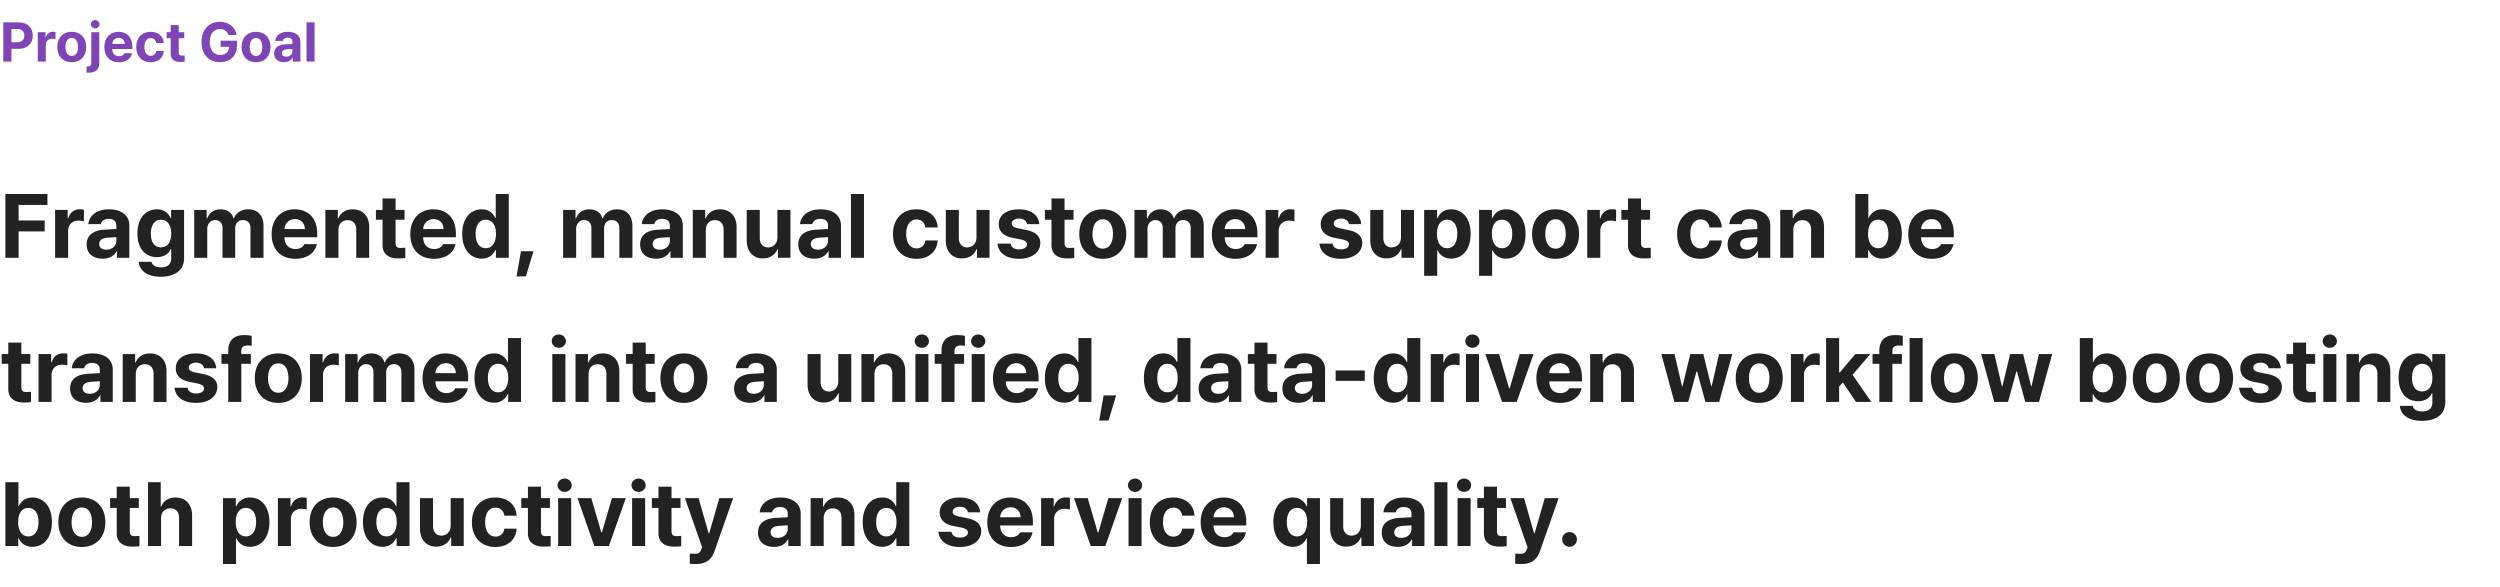 <svg xmlns="http://www.w3.org/2000/svg" width="1440" height="338" fill="none"><path fill="#7F45B7" d="M1.906 35.501V12.876h8.875c5.156 0 8.094 3.156 8.094 7.625 0 4.531-3 7.625-8.219 7.625H6.594v7.375H1.906Zm4.688-11.156h3.312c2.781 0 4.125-1.563 4.125-3.844 0-2.25-1.344-3.781-4.125-3.781H6.594v7.625ZM21.75 35.5V18.532h4.469v2.938h.187c.625-2.094 2.188-3.188 4.094-3.188.469 0 1.063.063 1.469.157v4.125c-.438-.125-1.313-.25-1.969-.25-2.094 0-3.625 1.468-3.625 3.53v9.657H21.75Zm19.563.344c-5.126 0-8.313-3.532-8.313-8.781 0-5.25 3.188-8.75 8.313-8.75 5.124 0 8.343 3.5 8.343 8.75s-3.218 8.78-8.343 8.78Zm.03-3.594c2.376 0 3.594-2.219 3.594-5.187 0-3-1.218-5.22-3.593-5.22-2.407 0-3.657 2.22-3.657 5.22 0 2.968 1.25 5.187 3.657 5.187Zm11.22-13.719h4.624v17.813c0 3.906-2.406 5.531-6.374 5.531l-.938-.031V38.22c.25 0 .406.031.625.031 1.5 0 2.063-.688 2.063-1.969v-17.75Zm2.28-2.218c-1.406 0-2.53-1.063-2.53-2.344 0-1.313 1.124-2.375 2.53-2.375 1.376 0 2.5 1.062 2.5 2.375 0 1.281-1.124 2.344-2.5 2.344Zm13.626 19.53c-5.188 0-8.375-3.374-8.375-8.75 0-5.25 3.218-8.78 8.187-8.78 4.469 0 7.969 2.812 7.969 8.593v1.313H64.656c0 2.562 1.531 4.156 3.906 4.156 1.563 0 2.688-.687 3.157-1.719h4.406c-.656 3.125-3.469 5.188-7.656 5.188Zm-3.813-10.53h7.219c0-2.063-1.438-3.532-3.5-3.532-2.125 0-3.64 1.578-3.719 3.532Zm22.125 10.53c-5.187 0-8.312-3.593-8.312-8.78 0-5.188 3.156-8.75 8.312-8.75 4.375 0 7.344 2.562 7.531 6.437H89.97c-.281-1.688-1.375-2.844-3.125-2.844-2.219 0-3.688 1.875-3.688 5.094 0 3.281 1.438 5.156 3.688 5.156 1.625 0 2.844-1 3.125-2.812h4.344c-.22 3.843-3.032 6.5-7.532 6.5Zm19.344-17.312V22h-3.187v8.281c0 1.344.656 1.688 1.593 1.719.469 0 1.281-.031 1.844-.094v3.656c-.5.094-1.313.157-2.469.157-3.344 0-5.625-1.5-5.594-4.781V22H95.97v-3.469h2.344V14.47h4.625v4.062h3.187Zm25.406 1.625c-.625-2.125-2.343-3.437-4.812-3.437-3.5 0-5.875 2.687-5.875 7.437 0 4.782 2.312 7.5 5.906 7.5 3.234 0 5.156-1.828 5.219-4.687h-4.907v-3.531h9.438v2.812c0 5.937-4.062 9.562-9.781 9.562-6.344 0-10.657-4.437-10.657-11.593 0-7.344 4.594-11.656 10.563-11.656 5.094 0 9.031 3.124 9.656 7.593h-4.75Zm15.938 15.688c-5.125 0-8.313-3.532-8.313-8.781 0-5.25 3.188-8.75 8.313-8.75s8.343 3.5 8.343 8.75-3.218 8.78-8.343 8.78Zm.031-3.594c2.375 0 3.594-2.219 3.594-5.187 0-3-1.219-5.22-3.594-5.22-2.406 0-3.656 2.22-3.656 5.22 0 2.968 1.25 5.187 3.656 5.187Zm10.406-1.5c0-3.781 3.063-5.031 6.313-5.219 1.219-.078 3.5-.187 4.219-.218v-1.375c-.032-1.407-1-2.25-2.719-2.25-1.563 0-2.563.718-2.813 1.875H158.5c.281-2.938 2.844-5.25 7.344-5.25 3.687 0 7.187 1.656 7.187 5.75V35.5h-4.375v-2.344h-.125c-.843 1.563-2.437 2.657-4.969 2.657-3.25 0-5.656-1.688-5.656-5.063Zm4.438-.125c0 1.313 1.062 2 2.531 2 2.094 0 3.594-1.406 3.563-3.187v-1.25c-.704.03-2.672.14-3.469.218-1.594.157-2.625.907-2.625 2.219Zm18.844-17.75V35.5h-4.626V12.876h4.626Z"/><path fill="#222" d="M3.098 148.501v-36.766H27.32v6.297H10.715v8.938h15.031v6.297H10.715v15.234H3.098Zm28.64 0v-27.574H39v4.773h.305c1.015-3.402 3.554-5.179 6.652-5.179.762 0 1.727.101 2.387.253v6.704c-.711-.204-2.133-.407-3.2-.407-3.402 0-5.89 2.387-5.89 5.739v15.691h-7.516Zm18.18-7.719c0-6.144 4.977-8.176 10.258-8.48a461.57 461.57 0 0 1 6.855-.356v-2.234c-.05-2.285-1.625-3.656-4.418-3.656-2.539 0-4.164 1.168-4.57 3.047h-7.16c.457-4.774 4.62-8.532 11.933-8.532 5.993 0 11.68 2.692 11.68 9.344v18.586h-7.11v-3.809h-.202c-1.371 2.539-3.961 4.317-8.075 4.317-5.28 0-9.191-2.742-9.191-8.227Zm7.21-.203c0 2.133 1.727 3.25 4.114 3.25 3.402 0 5.84-2.285 5.79-5.18v-2.031c-1.143.051-4.342.229-5.637.356-2.59.254-4.266 1.472-4.266 3.605Zm35.497 18.84c-7.617 0-12.29-3.402-12.746-8.633h7.414c.406 2.184 2.488 3.199 5.484 3.199 3.504 0 5.84-1.472 5.84-5.332v-5.027h-.355c-1.016 2.234-3.453 4.469-7.871 4.469-6.247 0-11.223-4.367-11.223-13.559 0-9.344 5.129-13.965 11.223-13.965 4.62 0 6.855 2.742 7.87 4.977h.305v-4.621h7.465v27.879c0 7.007-5.586 10.613-13.406 10.613Zm.102-16.961c3.757 0 5.89-2.945 5.89-7.82 0-4.926-2.133-8.075-5.89-8.075-3.809 0-5.84 3.301-5.84 8.075 0 4.773 2.031 7.82 5.84 7.82Zm19.144 6.043v-27.574h7.16v4.824h.305c1.168-3.199 3.961-5.18 7.668-5.18 3.808 0 6.601 1.981 7.516 5.18h.253c1.168-3.148 4.266-5.18 8.329-5.18 5.128 0 8.683 3.403 8.683 9.395v18.535h-7.515v-17.063c0-3.148-1.829-4.671-4.317-4.671-2.844 0-4.469 1.98-4.469 4.875v16.859h-7.312v-17.266c0-2.742-1.727-4.468-4.266-4.468-2.539 0-4.519 2.031-4.519 5.179v16.555h-7.516Zm58.195.559c-8.429 0-13.609-5.485-13.609-14.219 0-8.531 5.231-14.27 13.305-14.27 7.261 0 12.949 4.571 12.949 13.965v2.133h-18.84c0 4.164 2.488 6.754 6.348 6.754 2.539 0 4.367-1.117 5.129-2.793h7.16c-1.067 5.078-5.637 8.43-12.442 8.43Zm-6.195-17.114h11.731c0-3.351-2.336-5.738-5.688-5.738-3.453 0-5.916 2.564-6.043 5.738Zm31.078.61v15.945h-7.515v-27.574h7.16v4.824h.304c1.27-3.199 4.215-5.18 8.278-5.18 5.738 0 9.547 3.91 9.496 10.36v17.57h-7.465v-16.25c0-3.402-1.879-5.434-4.977-5.434-3.148 0-5.281 2.082-5.281 5.739Zm38.086-11.629v5.636h-5.18v13.458c0 2.183 1.067 2.742 2.59 2.792.762 0 2.082-.05 2.996-.152v5.942c-.812.152-2.132.253-4.011.253-5.434 0-9.141-2.437-9.09-7.769v-14.524h-3.809v-5.636h3.809v-6.602h7.515v6.602h5.18Zm16.91 28.133c-8.429 0-13.609-5.485-13.609-14.219 0-8.531 5.23-14.27 13.305-14.27 7.261 0 12.949 4.571 12.949 13.965v2.133h-18.84c0 4.164 2.488 6.754 6.348 6.754 2.539 0 4.367-1.117 5.129-2.793h7.16c-1.067 5.078-5.637 8.43-12.442 8.43Zm-6.195-17.114h11.73c0-3.351-2.335-5.738-5.687-5.738-3.453 0-5.916 2.564-6.043 5.738Zm33.719 17.012c-6.297 0-11.223-5.027-11.223-14.219 0-9.445 5.129-14.168 11.223-14.168 4.621 0 6.804 2.742 7.82 4.977h.254v-13.813h7.516v36.766h-7.414v-4.418h-.356c-1.066 2.285-3.351 4.875-7.82 4.875Zm2.336-5.992c3.757 0 5.89-3.301 5.89-8.278 0-4.976-2.133-8.125-5.89-8.125-3.809 0-5.84 3.301-5.84 8.125 0 4.875 2.031 8.278 5.84 8.278Zm27.472 1.777-4.367 14.473h-5.383l2.539-14.473h7.211Zm17.063 3.758v-27.574h7.16v4.824h.305c1.168-3.199 3.961-5.18 7.668-5.18 3.808 0 6.601 1.981 7.515 5.18h.254c1.168-3.148 4.266-5.18 8.328-5.18 5.129 0 8.684 3.403 8.684 9.395v18.535h-7.516v-17.063c0-3.148-1.828-4.671-4.316-4.671-2.844 0-4.469 1.98-4.469 4.875v16.859h-7.312v-17.266c0-2.742-1.727-4.468-4.266-4.468-2.539 0-4.52 2.031-4.52 5.179v16.555h-7.515Zm44.383-7.719c0-6.144 4.976-8.176 10.257-8.48 1.981-.127 5.688-.305 6.856-.356v-2.234c-.051-2.285-1.625-3.656-4.418-3.656-2.539 0-4.164 1.168-4.57 3.047h-7.16c.457-4.774 4.621-8.532 11.933-8.532 5.992 0 11.68 2.692 11.68 9.344v18.586h-7.11v-3.809h-.203c-1.371 2.539-3.961 4.317-8.074 4.317-5.281 0-9.191-2.742-9.191-8.227Zm7.211-.203c0 2.133 1.726 3.25 4.113 3.25 3.402 0 5.84-2.285 5.789-5.18v-2.031c-1.143.051-4.342.229-5.637.356-2.59.254-4.265 1.472-4.265 3.605Zm30.621-8.023v15.945h-7.516v-27.574h7.16v4.824h.305c1.269-3.199 4.215-5.18 8.277-5.18 5.739 0 9.547 3.91 9.496 10.36v17.57h-7.465v-16.25c0-3.402-1.878-5.434-4.976-5.434-3.148 0-5.281 2.082-5.281 5.739Zm41.234 4.215v-15.844h7.516v27.574h-7.211v-4.977h-.305c-1.269 3.2-4.215 5.332-8.379 5.332-5.535 0-9.293-3.91-9.293-10.359v-17.57h7.516v16.25c0 3.25 1.879 5.332 4.824 5.332 2.742 0 5.332-1.981 5.332-5.738Zm12.035 4.011c0-6.144 4.977-8.176 10.258-8.48 1.98-.127 5.688-.305 6.856-.356v-2.234c-.051-2.285-1.626-3.656-4.418-3.656-2.54 0-4.165 1.168-4.571 3.047h-7.16c.457-4.774 4.621-8.532 11.934-8.532 5.992 0 11.679 2.692 11.679 9.344v18.586h-7.109v-3.809h-.203c-1.371 2.539-3.961 4.317-8.074 4.317-5.282 0-9.192-2.742-9.192-8.227Zm7.211-.203c0 2.133 1.727 3.25 4.113 3.25 3.403 0 5.84-2.285 5.79-5.18v-2.031c-1.143.051-4.342.229-5.637.356-2.59.254-4.266 1.472-4.266 3.605Zm30.621-28.844v36.766h-7.515v-36.766h7.515Zm30.215 37.325c-8.43 0-13.508-5.84-13.508-14.27s5.129-14.219 13.508-14.219c7.109 0 11.934 4.164 12.238 10.461h-7.058c-.457-2.742-2.235-4.621-5.078-4.621-3.606 0-5.993 3.047-5.993 8.277 0 5.333 2.336 8.379 5.993 8.379 2.64 0 4.621-1.625 5.078-4.57h7.058c-.355 6.246-4.925 10.563-12.238 10.563Zm34.582-12.289v-15.844h7.516v27.574h-7.211v-4.977h-.305c-1.269 3.2-4.215 5.332-8.379 5.332-5.535 0-9.293-3.91-9.293-10.359v-17.57h7.516v16.25c0 3.25 1.879 5.332 4.824 5.332 2.742 0 5.332-1.981 5.332-5.738Zm29.098-7.668c-.305-1.93-2.031-3.2-4.52-3.2-2.437 0-4.316 1.168-4.265 2.844-.051 1.219.964 2.184 3.554 2.742l4.926 1.016c5.332 1.117 7.922 3.504 7.973 7.465-.051 5.433-4.926 9.09-12.239 9.09-7.464 0-11.832-3.352-12.441-8.735h7.566c.356 2.184 2.133 3.301 4.875 3.301 2.743 0 4.571-1.117 4.571-2.895 0-1.421-1.168-2.285-3.758-2.843l-4.57-.914c-5.231-1.016-7.973-3.758-7.922-7.821-.051-5.281 4.519-8.582 11.629-8.582 6.957 0 11.273 3.301 11.679 8.532h-7.058Zm26.812-8.176v5.636h-5.179v13.458c0 2.183 1.066 2.742 2.589 2.792.762 0 2.082-.05 2.997-.152v5.942c-.813.152-2.133.253-4.012.253-5.434 0-9.141-2.437-9.09-7.769v-14.524h-3.809v-5.636h3.809v-6.602h7.516v6.602h5.179Zm16.809 28.133c-8.328 0-13.508-5.739-13.508-14.27 0-8.531 5.18-14.219 13.508-14.219s13.558 5.688 13.558 14.219c0 8.531-5.23 14.27-13.558 14.27Zm.051-5.84c3.859 0 5.839-3.606 5.839-8.43 0-4.875-1.98-8.48-5.839-8.48-3.911 0-5.942 3.605-5.942 8.48 0 4.824 2.031 8.43 5.942 8.43Zm18.23 5.281v-27.574h7.16v4.824h.305c1.168-3.199 3.961-5.18 7.668-5.18 3.809 0 6.602 1.981 7.516 5.18h.253c1.168-3.148 4.266-5.18 8.329-5.18 5.128 0 8.683 3.403 8.683 9.395v18.535h-7.515v-17.063c0-3.148-1.829-4.671-4.317-4.671-2.844 0-4.469 1.98-4.469 4.875v16.859h-7.312v-17.266c0-2.742-1.727-4.468-4.266-4.468-2.539 0-4.519 2.031-4.519 5.179v16.555h-7.516Zm58.195.559c-8.429 0-13.609-5.485-13.609-14.219 0-8.531 5.231-14.27 13.305-14.27 7.261 0 12.949 4.571 12.949 13.965v2.133h-18.84c0 4.164 2.488 6.754 6.348 6.754 2.539 0 4.367-1.117 5.129-2.793h7.16c-1.067 5.078-5.637 8.43-12.442 8.43Zm-6.195-17.114h11.731c0-3.351-2.336-5.738-5.688-5.738-3.453 0-5.916 2.564-6.043 5.738Zm23.563 16.555v-27.574h7.261v4.773h.305c1.016-3.402 3.555-5.179 6.652-5.179.762 0 1.727.101 2.387.253v6.704c-.711-.204-2.133-.407-3.199-.407-3.402 0-5.891 2.387-5.891 5.739v15.691h-7.515Zm47.988-19.398c-.305-1.93-2.031-3.2-4.52-3.2-2.437 0-4.316 1.168-4.265 2.844-.051 1.219.965 2.184 3.554 2.742l4.926 1.016c5.332 1.117 7.922 3.504 7.973 7.465-.051 5.433-4.926 9.09-12.238 9.09-7.465 0-11.832-3.352-12.442-8.735h7.567c.355 2.184 2.132 3.301 4.875 3.301 2.742 0 4.57-1.117 4.57-2.895 0-1.421-1.168-2.285-3.758-2.843l-4.57-.914c-5.231-1.016-7.973-3.758-7.922-7.821-.051-5.281 4.519-8.582 11.629-8.582 6.957 0 11.273 3.301 11.679 8.532h-7.058Zm29.961 7.668v-15.844h7.515v27.574h-7.21v-4.977h-.305c-1.27 3.2-4.215 5.332-8.379 5.332-5.535 0-9.293-3.91-9.293-10.359v-17.57h7.516v16.25c0 3.25 1.879 5.332 4.824 5.332 2.742 0 5.332-1.981 5.332-5.738Zm13.355 22.089v-37.933h7.414v4.621h.305c1.016-2.235 3.25-4.977 7.871-4.977 6.094 0 11.172 4.723 11.172 14.168 0 9.192-4.875 14.219-11.172 14.219-4.519 0-6.805-2.59-7.871-4.875h-.203v14.777h-7.516Zm7.364-24.172c0 4.977 2.132 8.278 5.839 8.278 3.86 0 5.891-3.403 5.891-8.278 0-4.824-2.031-8.125-5.891-8.125-3.757 0-5.839 3.149-5.839 8.125Zm24.273 24.172v-37.933h7.414v4.621h.305c1.015-2.235 3.25-4.977 7.871-4.977 6.094 0 11.172 4.723 11.172 14.168 0 9.192-4.875 14.219-11.172 14.219-4.52 0-6.805-2.59-7.871-4.875h-.203v14.777h-7.516Zm7.363-24.172c0 4.977 2.133 8.278 5.84 8.278 3.86 0 5.891-3.403 5.891-8.278 0-4.824-2.031-8.125-5.891-8.125-3.758 0-5.84 3.149-5.84 8.125Zm36.664 14.372c-8.328 0-13.507-5.739-13.507-14.27 0-8.531 5.179-14.219 13.507-14.219s13.559 5.688 13.559 14.219c0 8.531-5.231 14.27-13.559 14.27Zm.051-5.84c3.86 0 5.84-3.606 5.84-8.43 0-4.875-1.98-8.48-5.84-8.48-3.91 0-5.941 3.605-5.941 8.48 0 4.824 2.031 8.43 5.941 8.43Zm18.231 5.281v-27.574h7.261v4.773h.305c1.016-3.402 3.555-5.179 6.652-5.179.762 0 1.727.101 2.387.253v6.704c-.711-.204-2.133-.407-3.199-.407-3.402 0-5.891 2.387-5.891 5.739v15.691h-7.515Zm36.156-27.574v5.636h-5.18v13.458c0 2.183 1.067 2.742 2.59 2.792.762 0 2.082-.05 2.996-.152v5.942c-.812.152-2.133.253-4.012.253-5.433 0-9.14-2.437-9.089-7.769v-14.524h-3.809v-5.636h3.809v-6.602h7.515v6.602h5.18Zm29.098 28.133c-8.43 0-13.508-5.84-13.508-14.27s5.129-14.219 13.508-14.219c7.109 0 11.933 4.164 12.238 10.461h-7.059c-.457-2.742-2.234-4.621-5.078-4.621-3.605 0-5.992 3.047-5.992 8.277 0 5.333 2.336 8.379 5.992 8.379 2.641 0 4.621-1.625 5.078-4.57h7.059c-.356 6.246-4.926 10.563-12.238 10.563Zm15.589-8.278c0-6.144 4.981-8.176 10.261-8.48 1.98-.127 5.68-.305 6.85-.356v-2.234c-.05-2.285-1.62-3.656-4.42-3.656-2.53 0-4.16 1.168-4.57 3.047h-7.156c.457-4.774 4.626-8.532 11.936-8.532 5.99 0 11.68 2.692 11.68 9.344v18.586h-7.11v-3.809h-.2c-1.38 2.539-3.97 4.317-8.08 4.317-5.28 0-9.191-2.742-9.191-8.227Zm7.211-.203c0 2.133 1.73 3.25 4.11 3.25 3.41 0 5.84-2.285 5.79-5.18v-2.031c-1.14.051-4.34.229-5.63.356-2.59.254-4.27 1.472-4.27 3.605Zm30.62-8.023v15.945h-7.51v-27.574h7.16v4.824h.3c1.27-3.199 4.22-5.18 8.28-5.18 5.74 0 9.54 3.91 9.49 10.36v17.57h-7.46v-16.25c0-3.402-1.88-5.434-4.98-5.434-3.15 0-5.28 2.082-5.28 5.739Zm35.7 15.945v-36.766h7.52v13.813h.2c1.07-2.235 3.25-4.977 7.87-4.977 6.09 0 11.22 4.723 11.22 14.168 0 9.192-4.92 14.219-11.22 14.219-4.52 0-6.8-2.59-7.87-4.875h-.31v4.418h-7.41Zm7.36-13.813c0 4.977 2.14 8.278 5.84 8.278 3.86 0 5.89-3.403 5.89-8.278 0-4.824-2.03-8.125-5.89-8.125-3.75 0-5.84 3.149-5.84 8.125Zm36.77 14.372c-8.43 0-13.61-5.485-13.61-14.219 0-8.531 5.23-14.27 13.3-14.27 7.27 0 12.95 4.571 12.95 13.965v2.133h-18.84c0 4.164 2.49 6.754 6.35 6.754 2.54 0 4.37-1.117 5.13-2.793h7.16c-1.07 5.078-5.64 8.43-12.44 8.43Zm-6.2-17.114h11.73c0-3.351-2.33-5.738-5.68-5.738-3.46 0-5.92 2.564-6.05 5.738ZM17.469 203.927v5.636h-5.18v13.458c0 2.183 1.066 2.742 2.59 2.792.762 0 2.082-.05 2.996-.152v5.942c-.813.152-2.133.253-4.012.253-5.433 0-9.14-2.437-9.09-7.769v-14.524H.965v-5.636h3.808v-6.602h7.516v6.602h5.18Zm4.722 27.574v-27.574h7.262v4.773h.305c1.015-3.402 3.555-5.179 6.652-5.179.762 0 1.727.101 2.387.253v6.704c-.711-.204-2.133-.407-3.2-.407-3.402 0-5.89 2.387-5.89 5.739v15.691h-7.516Zm18.18-7.719c0-6.144 4.977-8.176 10.258-8.48a461.2 461.2 0 0 1 6.855-.356v-2.234c-.05-2.285-1.625-3.656-4.418-3.656-2.539 0-4.164 1.168-4.57 3.047h-7.16c.457-4.774 4.621-8.532 11.934-8.532 5.992 0 11.68 2.692 11.68 9.344v18.586h-7.11v-3.809h-.203c-1.371 2.539-3.961 4.317-8.075 4.317-5.28 0-9.19-2.742-9.19-8.227Zm7.211-.203c0 2.133 1.727 3.25 4.113 3.25 3.403 0 5.84-2.285 5.79-5.18v-2.031c-1.143.051-4.342.229-5.637.356-2.59.254-4.266 1.472-4.266 3.605Zm30.621-8.023v15.945h-7.516v-27.574h7.16v4.824h.305c1.27-3.199 4.215-5.18 8.278-5.18 5.738 0 9.547 3.91 9.496 10.36v17.57H88.46v-16.25c0-3.402-1.879-5.434-4.977-5.434-3.148 0-5.28 2.082-5.28 5.739Zm39.305-3.453c-.305-1.93-2.031-3.2-4.52-3.2-2.437 0-4.316 1.168-4.265 2.844-.051 1.219.965 2.184 3.554 2.742l4.926 1.016c5.332 1.117 7.922 3.504 7.973 7.465-.051 5.433-4.926 9.09-12.238 9.09-7.465 0-11.833-3.352-12.442-8.735h7.566c.356 2.184 2.133 3.301 4.876 3.301 2.742 0 4.57-1.117 4.57-2.895 0-1.421-1.168-2.285-3.758-2.843l-4.57-.914c-5.231-1.016-7.973-3.758-7.922-7.821-.051-5.281 4.519-8.582 11.629-8.582 6.957 0 11.273 3.301 11.679 8.532h-7.058Zm26.965-8.176v5.636h-5.485v21.938h-7.515v-21.938h-3.911v-5.636h3.911v-2.082c0-5.789 3.504-8.836 9.039-8.836 1.726 0 3.148.152 4.468.457v5.687c-1.066-.101-1.878-.152-2.285-.152-2.437 0-3.707.965-3.707 3.25v1.676h5.485Zm15.793 28.133c-8.328 0-13.508-5.739-13.508-14.27 0-8.531 5.18-14.219 13.508-14.219s13.558 5.688 13.558 14.219c0 8.531-5.23 14.27-13.558 14.27Zm.05-5.84c3.86 0 5.84-3.606 5.84-8.43 0-4.875-1.98-8.48-5.84-8.48-3.91 0-5.941 3.605-5.941 8.48 0 4.824 2.031 8.43 5.941 8.43Zm18.231 5.281v-27.574h7.262v4.773h.304c1.016-3.402 3.555-5.179 6.653-5.179.761 0 1.726.101 2.386.253v6.704c-.711-.204-2.132-.407-3.199-.407-3.402 0-5.891 2.387-5.891 5.739v15.691h-7.515Zm20.262 0v-27.574h7.16v4.824h.304c1.168-3.199 3.961-5.18 7.668-5.18 3.809 0 6.602 1.981 7.516 5.18h.254c1.168-3.148 4.266-5.18 8.328-5.18 5.129 0 8.684 3.403 8.684 9.395v18.535h-7.516v-17.063c0-3.148-1.828-4.671-4.316-4.671-2.844 0-4.469 1.98-4.469 4.875v16.859h-7.313v-17.266c0-2.742-1.726-4.468-4.265-4.468-2.539 0-4.52 2.031-4.52 5.179v16.555h-7.515Zm58.195.559c-8.43 0-13.609-5.485-13.609-14.219 0-8.531 5.23-14.27 13.304-14.27 7.262 0 12.949 4.571 12.949 13.965v2.133h-18.839c0 4.164 2.488 6.754 6.347 6.754 2.539 0 4.367-1.117 5.129-2.793h7.16c-1.066 5.078-5.636 8.43-12.441 8.43Zm-6.195-17.114h11.73c0-3.351-2.336-5.738-5.687-5.738-3.454 0-5.916 2.564-6.043 5.738Zm33.718 17.012c-6.297 0-11.222-5.027-11.222-14.219 0-9.445 5.129-14.168 11.222-14.168 4.621 0 6.805 2.742 7.821 4.977h.254v-13.813h7.515v36.766h-7.414v-4.418h-.355c-1.067 2.285-3.352 4.875-7.821 4.875Zm2.336-5.992c3.758 0 5.891-3.301 5.891-8.278 0-4.976-2.133-8.125-5.891-8.125-3.808 0-5.84 3.301-5.84 8.125 0 4.875 2.032 8.278 5.84 8.278Zm31.282 5.535v-27.574h7.515v27.574h-7.515Zm3.757-31.18c-2.285 0-4.113-1.726-4.113-3.808 0-2.133 1.828-3.86 4.113-3.86 2.235 0 4.063 1.727 4.063 3.86 0 2.082-1.828 3.808-4.063 3.808Zm17.114 15.235v15.945H331.5v-27.574h7.16v4.824h.305c1.269-3.199 4.215-5.18 8.277-5.18 5.738 0 9.547 3.91 9.496 10.36v17.57h-7.465v-16.25c0-3.402-1.878-5.434-4.976-5.434-3.149 0-5.281 2.082-5.281 5.739Zm38.086-11.629v5.636h-5.18v13.458c0 2.183 1.066 2.742 2.59 2.792.761 0 2.082-.05 2.996-.152v5.942c-.813.152-2.133.253-4.012.253-5.434 0-9.141-2.437-9.09-7.769v-14.524h-3.808v-5.636h3.808v-6.602h7.516v6.602h5.18Zm16.808 28.133c-8.328 0-13.508-5.739-13.508-14.27 0-8.531 5.18-14.219 13.508-14.219s13.559 5.688 13.559 14.219c0 8.531-5.231 14.27-13.559 14.27Zm.051-5.84c3.859 0 5.84-3.606 5.84-8.43 0-4.875-1.981-8.48-5.84-8.48-3.91 0-5.941 3.605-5.941 8.48 0 4.824 2.031 8.43 5.941 8.43Zm28.894-2.438c0-6.144 4.977-8.176 10.258-8.48 1.981-.127 5.688-.305 6.856-.356v-2.234c-.051-2.285-1.625-3.656-4.418-3.656-2.539 0-4.164 1.168-4.571 3.047h-7.16c.457-4.774 4.621-8.532 11.934-8.532 5.992 0 11.68 2.692 11.68 9.344v18.586h-7.11v-3.809h-.203c-1.371 2.539-3.961 4.317-8.074 4.317-5.281 0-9.192-2.742-9.192-8.227Zm7.211-.203c0 2.133 1.727 3.25 4.114 3.25 3.402 0 5.84-2.285 5.789-5.18v-2.031c-1.143.051-4.342.229-5.637.356-2.59.254-4.266 1.472-4.266 3.605Zm52.762-3.808v-15.844h7.516v27.574h-7.211v-4.977h-.305c-1.269 3.2-4.215 5.332-8.379 5.332-5.535 0-9.293-3.91-9.293-10.359v-17.57h7.516v16.25c0 3.25 1.879 5.332 4.824 5.332 2.742 0 5.332-1.981 5.332-5.738Zm20.871-4.215v15.945h-7.515v-27.574h7.16v4.824h.304c1.27-3.199 4.215-5.18 8.278-5.18 5.738 0 9.547 3.91 9.496 10.36v17.57h-7.465v-16.25c0-3.402-1.879-5.434-4.977-5.434-3.148 0-5.281 2.082-5.281 5.739Zm23.563 15.945v-27.574h7.515v27.574h-7.515Zm3.758-31.18c-2.286 0-4.114-1.726-4.114-3.808 0-2.133 1.828-3.86 4.114-3.86 2.234 0 4.062 1.727 4.062 3.86 0 2.082-1.828 3.808-4.062 3.808Zm24.273 3.606v5.636h-5.484v21.938h-7.516v-21.938h-3.91v-5.636h3.91v-2.082c0-5.789 3.504-8.836 9.039-8.836 1.727 0 3.148.152 4.469.457v5.687c-1.067-.101-1.879-.152-2.285-.152-2.438 0-3.707.965-3.707 3.25v1.676h5.484Zm4.418 27.574v-27.574h7.516v27.574h-7.516Zm3.758-31.18c-2.285 0-4.114-1.726-4.114-3.808 0-2.133 1.829-3.86 4.114-3.86 2.234 0 4.062 1.727 4.062 3.86 0 2.082-1.828 3.808-4.062 3.808Zm22.09 31.739c-8.43 0-13.61-5.485-13.61-14.219 0-8.531 5.231-14.27 13.305-14.27 7.262 0 12.949 4.571 12.949 13.965v2.133h-18.84c0 4.164 2.489 6.754 6.348 6.754 2.539 0 4.367-1.117 5.129-2.793H598c-1.066 5.078-5.637 8.43-12.441 8.43Zm-6.196-17.114h11.731c0-3.351-2.336-5.738-5.688-5.738-3.453 0-5.916 2.564-6.043 5.738Zm33.719 17.012c-6.297 0-11.223-5.027-11.223-14.219 0-9.445 5.129-14.168 11.223-14.168 4.621 0 6.805 2.742 7.82 4.977h.254v-13.813h7.516v36.766h-7.414v-4.418h-.356c-1.066 2.285-3.351 4.875-7.82 4.875Zm2.336-5.992c3.758 0 5.891-3.301 5.891-8.278 0-4.976-2.133-8.125-5.891-8.125-3.809 0-5.84 3.301-5.84 8.125 0 4.875 2.031 8.278 5.84 8.278Zm27.473 1.777-4.368 14.473h-5.382l2.539-14.473h7.211Zm27.218 4.215c-6.297 0-11.222-5.027-11.222-14.219 0-9.445 5.129-14.168 11.222-14.168 4.621 0 6.805 2.742 7.821 4.977h.254v-13.813h7.515v36.766h-7.414v-4.418h-.355c-1.067 2.285-3.352 4.875-7.821 4.875Zm2.336-5.992c3.758 0 5.891-3.301 5.891-8.278 0-4.976-2.133-8.125-5.891-8.125-3.808 0-5.84 3.301-5.84 8.125 0 4.875 2.032 8.278 5.84 8.278Zm17.977-2.184c0-6.144 4.976-8.176 10.258-8.48a461.2 461.2 0 0 1 6.855-.356v-2.234c-.051-2.285-1.625-3.656-4.418-3.656-2.539 0-4.164 1.168-4.57 3.047h-7.16c.457-4.774 4.621-8.532 11.933-8.532 5.992 0 11.68 2.692 11.68 9.344v18.586h-7.109v-3.809h-.203c-1.372 2.539-3.961 4.317-8.075 4.317-5.281 0-9.191-2.742-9.191-8.227Zm7.211-.203c0 2.133 1.726 3.25 4.113 3.25 3.402 0 5.84-2.285 5.789-5.18v-2.031c-1.142.051-4.342.229-5.637.356-2.589.254-4.265 1.472-4.265 3.605Zm37.629-19.652v5.636h-5.18v13.458c0 2.183 1.066 2.742 2.59 2.792.762 0 2.082-.05 2.996-.152v5.942c-.813.152-2.133.253-4.012.253-5.433 0-9.14-2.437-9.09-7.769v-14.524h-3.808v-5.636h3.808v-6.602h7.516v6.602h5.18Zm3.402 19.855c0-6.144 4.977-8.176 10.258-8.48a461.2 461.2 0 0 1 6.855-.356v-2.234c-.05-2.285-1.625-3.656-4.418-3.656-2.539 0-4.164 1.168-4.57 3.047h-7.16c.457-4.774 4.621-8.532 11.933-8.532 5.993 0 11.68 2.692 11.68 9.344v18.586h-7.109v-3.809h-.203c-1.371 2.539-3.961 4.317-8.075 4.317-5.281 0-9.191-2.742-9.191-8.227Zm7.211-.203c0 2.133 1.727 3.25 4.113 3.25 3.403 0 5.84-2.285 5.789-5.18v-2.031c-1.142.051-4.341.229-5.636.356-2.59.254-4.266 1.472-4.266 3.605Zm40.219-10.207v5.992h-16.758v-5.992h16.758Zm16.402 18.586c-6.297 0-11.223-5.027-11.223-14.219 0-9.445 5.129-14.168 11.223-14.168 4.621 0 6.805 2.742 7.82 4.977h.254v-13.813h7.516v36.766h-7.414v-4.418h-.356c-1.066 2.285-3.351 4.875-7.82 4.875Zm2.336-5.992c3.758 0 5.891-3.301 5.891-8.278 0-4.976-2.133-8.125-5.891-8.125-3.809 0-5.84 3.301-5.84 8.125 0 4.875 2.031 8.278 5.84 8.278Zm19.297 5.535v-27.574h7.262v4.773h.304c1.016-3.402 3.555-5.179 6.653-5.179.761 0 1.726.101 2.386.253v6.704c-.711-.204-2.132-.407-3.199-.407-3.402 0-5.89 2.387-5.89 5.739v15.691h-7.516Zm20.262 0v-27.574h7.515v27.574h-7.515Zm3.757-31.18c-2.285 0-4.113-1.726-4.113-3.808 0-2.133 1.828-3.86 4.113-3.86 2.235 0 4.063 1.727 4.063 3.86 0 2.082-1.828 3.808-4.063 3.808Zm35.192 3.606-9.699 27.574h-8.43l-9.649-27.574h7.922l5.789 19.804h.305l5.789-19.804h7.973Zm15.234 28.133c-8.429 0-13.609-5.485-13.609-14.219 0-8.531 5.23-14.27 13.305-14.27 7.261 0 12.949 4.571 12.949 13.965v2.133h-18.84c0 4.164 2.488 6.754 6.348 6.754 2.539 0 4.367-1.117 5.128-2.793h7.161c-1.067 5.078-5.637 8.43-12.442 8.43Zm-6.195-17.114h11.73c0-3.351-2.336-5.738-5.687-5.738-3.453 0-5.916 2.564-6.043 5.738Zm31.078.61v15.945h-7.516v-27.574h7.161v4.824h.304c1.27-3.199 4.215-5.18 8.278-5.18 5.738 0 9.546 3.91 9.496 10.36v17.57h-7.465v-16.25c0-3.402-1.879-5.434-4.977-5.434-3.148 0-5.281 2.082-5.281 5.739Zm40.981 15.945-7.516-27.574h7.617l4.316 18.636h.254l4.52-18.636h7.465l4.57 18.535h.254l4.266-18.535h7.617l-7.567 27.574h-7.922l-4.773-17.52h-.355l-4.774 17.52h-7.972Zm48.852.559c-8.33 0-13.509-5.739-13.509-14.27 0-8.531 5.179-14.219 13.509-14.219s13.56 5.688 13.56 14.219c0 8.531-5.23 14.27-13.56 14.27Zm.05-5.84c3.86 0 5.84-3.606 5.84-8.43 0-4.875-1.98-8.48-5.84-8.48-3.91 0-5.94 3.605-5.94 8.48 0 4.824 2.03 8.43 5.94 8.43Zm18.23 5.281v-27.574h7.26v4.773h.31c1.01-3.402 3.55-5.179 6.65-5.179.76 0 1.73.101 2.39.253v6.704c-.72-.204-2.14-.407-3.2-.407-3.41 0-5.89 2.387-5.89 5.739v15.691h-7.52Zm20.26 0v-36.766h7.52v19.754h.4l8.94-10.562h8.63l-10.25 11.933 10.81 15.641h-8.83l-7.57-11.223-2.13 2.387v8.836h-7.52Zm43.67-27.574v5.636h-5.48v21.938h-7.52v-21.938h-3.91v-5.636h3.91v-2.082c0-5.789 3.51-8.836 9.04-8.836 1.73 0 3.15.152 4.47.457v5.687c-1.06-.101-1.88-.152-2.28-.152-2.44 0-3.71.965-3.71 3.25v1.676h5.48Zm11.94-9.192v36.766h-7.52v-36.766h7.52Zm18.23 37.325c-8.33 0-13.51-5.739-13.51-14.27 0-8.531 5.18-14.219 13.51-14.219s13.56 5.688 13.56 14.219c0 8.531-5.23 14.27-13.56 14.27Zm.05-5.84c3.86 0 5.84-3.606 5.84-8.43 0-4.875-1.98-8.48-5.84-8.48-3.91 0-5.94 3.605-5.94 8.48 0 4.824 2.03 8.43 5.94 8.43Zm22.95 5.281-7.51-27.574h7.61l4.32 18.636h.25l4.52-18.636h7.47l4.57 18.535h.25l4.27-18.535h7.62l-7.57 27.574h-7.92l-4.78-17.52h-.35l-4.78 17.52h-7.97Zm49.31 0v-36.766h7.52v13.813h.2c1.07-2.235 3.25-4.977 7.87-4.977 6.09 0 11.22 4.723 11.22 14.168 0 9.192-4.92 14.219-11.22 14.219-4.52 0-6.8-2.59-7.87-4.875h-.31v4.418h-7.41Zm7.36-13.813c0 4.977 2.14 8.278 5.84 8.278 3.86 0 5.89-3.403 5.89-8.278 0-4.824-2.03-8.125-5.89-8.125-3.75 0-5.84 3.149-5.84 8.125Zm36.67 14.372c-8.33 0-13.51-5.739-13.51-14.27 0-8.531 5.18-14.219 13.51-14.219s13.56 5.688 13.56 14.219c0 8.531-5.23 14.27-13.56 14.27Zm.05-5.84c3.86 0 5.84-3.606 5.84-8.43 0-4.875-1.98-8.48-5.84-8.48-3.91 0-5.94 3.605-5.94 8.48 0 4.824 2.03 8.43 5.94 8.43Zm30.62 5.84c-8.33 0-13.51-5.739-13.51-14.27 0-8.531 5.18-14.219 13.51-14.219s13.56 5.688 13.56 14.219c0 8.531-5.23 14.27-13.56 14.27Zm.05-5.84c3.86 0 5.84-3.606 5.84-8.43 0-4.875-1.98-8.48-5.84-8.48-3.91 0-5.94 3.605-5.94 8.48 0 4.824 2.03 8.43 5.94 8.43Zm33.97-14.117c-.3-1.93-2.03-3.2-4.52-3.2-2.43 0-4.31 1.168-4.26 2.844-.05 1.219.96 2.184 3.55 2.742l4.93 1.016c5.33 1.117 7.92 3.504 7.97 7.465-.05 5.433-4.92 9.09-12.24 9.09-7.46 0-11.83-3.352-12.44-8.735h7.57c.35 2.184 2.13 3.301 4.87 3.301 2.75 0 4.57-1.117 4.57-2.895 0-1.421-1.16-2.285-3.75-2.843l-4.57-.914c-5.24-1.016-7.98-3.758-7.93-7.821-.05-5.281 4.52-8.582 11.63-8.582 6.96 0 11.28 3.301 11.68 8.532h-7.06Zm26.82-8.176v5.636h-5.18v13.458c0 2.183 1.06 2.742 2.59 2.792.76 0 2.08-.05 2.99-.152v5.942c-.81.152-2.13.253-4.01.253-5.43 0-9.14-2.437-9.09-7.769v-14.524h-3.81v-5.636h3.81v-6.602h7.52v6.602h5.18Zm4.72 27.574v-27.574h7.51v27.574h-7.51Zm3.76-31.18c-2.29 0-4.12-1.726-4.12-3.808 0-2.133 1.83-3.86 4.12-3.86 2.23 0 4.06 1.727 4.06 3.86 0 2.082-1.83 3.808-4.06 3.808Zm17.11 15.235v15.945h-7.52v-27.574h7.16v4.824h.31c1.27-3.199 4.21-5.18 8.28-5.18 5.73 0 9.54 3.91 9.49 10.36v17.57h-7.46v-16.25c0-3.402-1.88-5.434-4.98-5.434-3.15 0-5.28 2.082-5.28 5.739Zm35.95 26.863c-7.61 0-12.29-3.402-12.74-8.633h7.41c.41 2.184 2.49 3.199 5.48 3.199 3.51 0 5.84-1.472 5.84-5.332v-5.027h-.35c-1.02 2.234-3.45 4.469-7.87 4.469-6.25 0-11.22-4.367-11.22-13.559 0-9.344 5.12-13.965 11.22-13.965 4.62 0 6.85 2.742 7.87 4.977h.3v-4.621h7.47v27.879c0 7.007-5.59 10.613-13.41 10.613Zm.1-16.961c3.76 0 5.89-2.945 5.89-7.82 0-4.926-2.13-8.075-5.89-8.075-3.8 0-5.84 3.301-5.84 8.075 0 4.773 2.04 7.82 5.84 7.82ZM3.098 314.501v-36.766h7.515v13.813h.203c1.067-2.235 3.25-4.977 7.871-4.977 6.094 0 11.223 4.723 11.223 14.168 0 9.192-4.926 14.219-11.223 14.219-4.519 0-6.804-2.59-7.87-4.875h-.305v4.418H3.098Zm7.363-13.813c0 4.977 2.133 8.278 5.84 8.278 3.86 0 5.89-3.403 5.89-8.278 0-4.824-2.03-8.125-5.89-8.125-3.758 0-5.84 3.149-5.84 8.125Zm36.664 14.372c-8.328 0-13.508-5.739-13.508-14.27 0-8.531 5.18-14.219 13.508-14.219s13.559 5.688 13.559 14.219c0 8.531-5.23 14.27-13.559 14.27Zm.05-5.84c3.86 0 5.84-3.606 5.84-8.43 0-4.875-1.98-8.48-5.84-8.48-3.91 0-5.94 3.605-5.94 8.48 0 4.824 2.03 8.43 5.94 8.43Zm32.755-22.293v5.636h-5.18v13.458c0 2.183 1.066 2.742 2.59 2.792.762 0 2.082-.05 2.996-.152v5.942c-.813.152-2.133.253-4.012.253-5.433 0-9.14-2.437-9.09-7.769v-14.524h-3.808v-5.636h3.808v-6.602h7.516v6.602h5.18Zm12.847 11.629v15.945h-7.515v-36.766h7.312v14.016h.305c1.27-3.199 4.062-5.18 8.226-5.18 5.739 0 9.547 3.86 9.547 10.36v17.57h-7.515v-16.25c0-3.402-1.828-5.434-4.977-5.434-3.148 0-5.383 2.082-5.383 5.739Zm35.649 26.304v-37.933h7.414v4.621h.305c1.015-2.235 3.25-4.977 7.871-4.977 6.093 0 11.172 4.723 11.172 14.168 0 9.192-4.876 14.219-11.172 14.219-4.52 0-6.805-2.59-7.871-4.875h-.204v14.777h-7.515Zm7.363-24.172c0 4.977 2.133 8.278 5.84 8.278 3.859 0 5.891-3.403 5.891-8.278 0-4.824-2.032-8.125-5.891-8.125-3.758 0-5.84 3.149-5.84 8.125Zm24.273 13.813v-27.574h7.262v4.773h.305c1.016-3.402 3.555-5.179 6.652-5.179.762 0 1.727.101 2.387.253v6.704c-.711-.204-2.133-.407-3.199-.407-3.403 0-5.891 2.387-5.891 5.739v15.691h-7.516Zm31.79.559c-8.329 0-13.508-5.739-13.508-14.27 0-8.531 5.179-14.219 13.508-14.219 8.328 0 13.558 5.688 13.558 14.219 0 8.531-5.23 14.27-13.558 14.27Zm.05-5.84c3.86 0 5.84-3.606 5.84-8.43 0-4.875-1.98-8.48-5.84-8.48-3.91 0-5.941 3.605-5.941 8.48 0 4.824 2.031 8.43 5.941 8.43Zm28.387 5.738c-6.297 0-11.223-5.027-11.223-14.219 0-9.445 5.129-14.168 11.223-14.168 4.621 0 6.805 2.742 7.82 4.977h.254v-13.813h7.516v36.766h-7.414v-4.418h-.356c-1.066 2.285-3.351 4.875-7.82 4.875Zm2.336-5.992c3.758 0 5.891-3.301 5.891-8.278 0-4.976-2.133-8.125-5.891-8.125-3.809 0-5.84 3.301-5.84 8.125 0 4.875 2.031 8.278 5.84 8.278Zm36.969-6.195v-15.844h7.515v27.574h-7.211v-4.977h-.304c-1.27 3.2-4.215 5.332-8.379 5.332-5.535 0-9.293-3.91-9.293-10.359v-17.57h7.516v16.25c0 3.25 1.878 5.332 4.824 5.332 2.742 0 5.332-1.981 5.332-5.738Zm25.746 12.289c-8.43 0-13.508-5.84-13.508-14.27s5.129-14.219 13.508-14.219c7.109 0 11.933 4.164 12.238 10.461h-7.058c-.458-2.742-2.235-4.621-5.079-4.621-3.605 0-5.992 3.047-5.992 8.277 0 5.333 2.336 8.379 5.992 8.379 2.641 0 4.621-1.625 5.079-4.57h7.058c-.355 6.246-4.926 10.563-12.238 10.563Zm31.433-28.133v5.636h-5.179v13.458c0 2.183 1.066 2.742 2.59 2.792.761 0 2.082-.05 2.996-.152v5.942c-.813.152-2.133.253-4.012.253-5.434 0-9.141-2.437-9.09-7.769v-14.524h-3.808v-5.636h3.808v-6.602h7.516v6.602h5.179Zm4.723 27.574v-27.574h7.516v27.574h-7.516Zm3.758-31.18c-2.285 0-4.113-1.726-4.113-3.808 0-2.133 1.828-3.86 4.113-3.86 2.234 0 4.062 1.727 4.062 3.86 0 2.082-1.828 3.808-4.062 3.808Zm35.191 3.606-9.699 27.574h-8.43l-9.648-27.574h7.922l5.789 19.804h.305l5.789-19.804h7.972Zm3.657 27.574v-27.574h7.515v27.574h-7.515Zm3.757-31.18c-2.285 0-4.113-1.726-4.113-3.808 0-2.133 1.828-3.86 4.113-3.86 2.235 0 4.063 1.727 4.063 3.86 0 2.082-1.828 3.808-4.063 3.808Zm24.121 3.606v5.636h-5.179v13.458c0 2.183 1.066 2.742 2.59 2.792.761 0 2.082-.05 2.996-.152v5.942c-.813.152-2.133.253-4.012.253-5.434 0-9.141-2.437-9.09-7.769v-14.524h-3.808v-5.636h3.808v-6.602h7.516v6.602h5.179Zm9.141 37.933c-1.473 0-2.844-.05-3.809-.152v-5.84c.965.051 2.083.102 3.047.102 1.473 0 2.692-.153 3.606-2.539l.457-1.168-9.902-28.336h7.871l5.789 20.312h.304l5.84-20.312h7.973l-10.766 30.621c-1.574 4.418-4.57 7.312-10.41 7.312Zm35.496-18.078c0-6.144 4.977-8.176 10.258-8.48a461.2 461.2 0 0 1 6.855-.356v-2.234c-.05-2.285-1.625-3.656-4.418-3.656-2.539 0-4.164 1.168-4.57 3.047h-7.16c.457-4.774 4.621-8.532 11.934-8.532 5.992 0 11.679 2.692 11.679 9.344v18.586h-7.109v-3.809h-.203c-1.371 2.539-3.961 4.317-8.074 4.317-5.282 0-9.192-2.742-9.192-8.227Zm7.211-.203c0 2.133 1.727 3.25 4.113 3.25 3.403 0 5.84-2.285 5.789-5.18v-2.031c-1.142.051-4.341.229-5.636.356-2.59.254-4.266 1.472-4.266 3.605Zm30.621-8.023v15.945h-7.515v-27.574h7.16v4.824h.304c1.27-3.199 4.215-5.18 8.278-5.18 5.738 0 9.547 3.91 9.496 10.36v17.57h-7.465v-16.25c0-3.402-1.879-5.434-4.977-5.434-3.148 0-5.281 2.082-5.281 5.739Zm33.719 16.402c-6.297 0-11.223-5.027-11.223-14.219 0-9.445 5.129-14.168 11.223-14.168 4.621 0 6.805 2.742 7.82 4.977h.254v-13.813h7.516v36.766h-7.414v-4.418h-.356c-1.066 2.285-3.351 4.875-7.82 4.875Zm2.336-5.992c3.758 0 5.891-3.301 5.891-8.278 0-4.976-2.133-8.125-5.891-8.125-3.809 0-5.84 3.301-5.84 8.125 0 4.875 2.031 8.278 5.84 8.278Zm47.023-13.863c-.304-1.93-2.031-3.2-4.519-3.2-2.438 0-4.317 1.168-4.266 2.844-.051 1.219.965 2.184 3.555 2.742l4.926 1.016c5.332 1.117 7.922 3.504 7.972 7.465-.05 5.433-4.925 9.09-12.238 9.09-7.465 0-11.832-3.352-12.441-8.735h7.566c.356 2.184 2.133 3.301 4.875 3.301s4.57-1.117 4.57-2.895c0-1.421-1.168-2.285-3.757-2.843l-4.571-.914c-5.23-1.016-7.972-3.758-7.922-7.821-.05-5.281 4.52-8.582 11.629-8.582 6.957 0 11.274 3.301 11.68 8.532h-7.059Zm24.782 19.957c-8.43 0-13.61-5.485-13.61-14.219 0-8.531 5.231-14.27 13.305-14.27 7.262 0 12.949 4.571 12.949 13.965v2.133h-18.84c0 4.164 2.489 6.754 6.348 6.754 2.539 0 4.367-1.117 5.129-2.793h7.16c-1.066 5.078-5.637 8.43-12.441 8.43Zm-6.196-17.114h11.731c0-3.351-2.336-5.738-5.688-5.738-3.453 0-5.916 2.564-6.043 5.738Zm23.563 16.555v-27.574h7.262v4.773h.304c1.016-3.402 3.555-5.179 6.653-5.179.761 0 1.726.101 2.386.253v6.704c-.711-.204-2.133-.407-3.199-.407-3.402 0-5.891 2.387-5.891 5.739v15.691h-7.515Zm46.719-27.574-9.7 27.574h-8.429l-9.649-27.574h7.922l5.789 19.804h.305l5.789-19.804h7.973Zm3.656 27.574v-27.574h7.515v27.574h-7.515Zm3.758-31.18c-2.286 0-4.114-1.726-4.114-3.808 0-2.133 1.828-3.86 4.114-3.86 2.234 0 4.062 1.727 4.062 3.86 0 2.082-1.828 3.808-4.062 3.808Zm21.988 31.739c-8.43 0-13.508-5.84-13.508-14.27s5.129-14.219 13.508-14.219c7.109 0 11.933 4.164 12.238 10.461h-7.058c-.457-2.742-2.235-4.621-5.079-4.621-3.605 0-5.992 3.047-5.992 8.277 0 5.333 2.336 8.379 5.992 8.379 2.641 0 4.622-1.625 5.079-4.57h7.058c-.355 6.246-4.926 10.563-12.238 10.563Zm29.402 0c-8.429 0-13.609-5.485-13.609-14.219 0-8.531 5.23-14.27 13.305-14.27 7.261 0 12.949 4.571 12.949 13.965v2.133h-18.84c0 4.164 2.488 6.754 6.348 6.754 2.539 0 4.367-1.117 5.128-2.793h7.161c-1.067 5.078-5.637 8.43-12.442 8.43Zm-6.195-17.114h11.73c0-3.351-2.336-5.738-5.687-5.738-3.453 0-5.916 2.564-6.043 5.738Zm53.777 26.914v-14.777h-.254c-1.066 2.285-3.351 4.875-7.82 4.875-6.297 0-11.223-5.027-11.223-14.219 0-9.445 5.129-14.168 11.223-14.168 4.621 0 6.805 2.742 7.82 4.977h.356v-4.621h7.414v37.933h-7.516Zm-5.738-15.894c3.758 0 5.891-3.301 5.891-8.278 0-4.976-2.133-8.125-5.891-8.125-3.809 0-5.84 3.301-5.84 8.125 0 4.875 2.031 8.278 5.84 8.278Zm36.816-6.195v-15.844h7.516v27.574h-7.211v-4.977h-.305c-1.269 3.2-4.214 5.332-8.379 5.332-5.535 0-9.292-3.91-9.292-10.359v-17.57h7.515v16.25c0 3.25 1.879 5.332 4.824 5.332 2.743 0 5.332-1.981 5.332-5.738Zm12.036 4.011c0-6.144 4.976-8.176 10.257-8.48 1.981-.127 5.688-.305 6.856-.356v-2.234c-.051-2.285-1.625-3.656-4.418-3.656-2.539 0-4.164 1.168-4.57 3.047h-7.161c.457-4.774 4.621-8.532 11.934-8.532 5.992 0 11.68 2.692 11.68 9.344v18.586h-7.11v-3.809h-.203c-1.371 2.539-3.961 4.317-8.074 4.317-5.281 0-9.191-2.742-9.191-8.227Zm7.21-.203c0 2.133 1.727 3.25 4.114 3.25 3.402 0 5.84-2.285 5.789-5.18v-2.031c-1.143.051-4.342.229-5.637.356-2.59.254-4.266 1.472-4.266 3.605Zm30.622-28.844v36.766h-7.516v-36.766h7.516Zm5.839 36.766v-27.574h7.516v27.574h-7.516Zm3.758-31.18c-2.285 0-4.113-1.726-4.113-3.808 0-2.133 1.828-3.86 4.113-3.86 2.235 0 4.063 1.727 4.063 3.86 0 2.082-1.828 3.808-4.063 3.808Zm24.121 3.606v5.636h-5.179v13.458c0 2.183 1.066 2.742 2.589 2.792.762 0 2.083-.05 2.997-.152v5.942c-.813.152-2.133.253-4.012.253-5.434 0-9.141-2.437-9.09-7.769v-14.524h-3.809v-5.636h3.809v-6.602h7.516v6.602h5.179Zm9.141 37.933c-1.473 0-2.844-.05-3.809-.152v-5.84c.965.051 2.082.102 3.047.102 1.473 0 2.692-.153 3.606-2.539l.457-1.168-9.903-28.336h7.871l5.79 20.312h.304l5.84-20.312h7.973l-10.766 30.621c-1.574 4.418-4.57 7.312-10.41 7.312Zm27.523-9.902c-2.386 0-4.316-1.93-4.265-4.266-.051-2.336 1.879-4.214 4.265-4.214 2.235 0 4.215 1.878 4.215 4.214 0 2.336-1.98 4.266-4.215 4.266Z"/></svg>